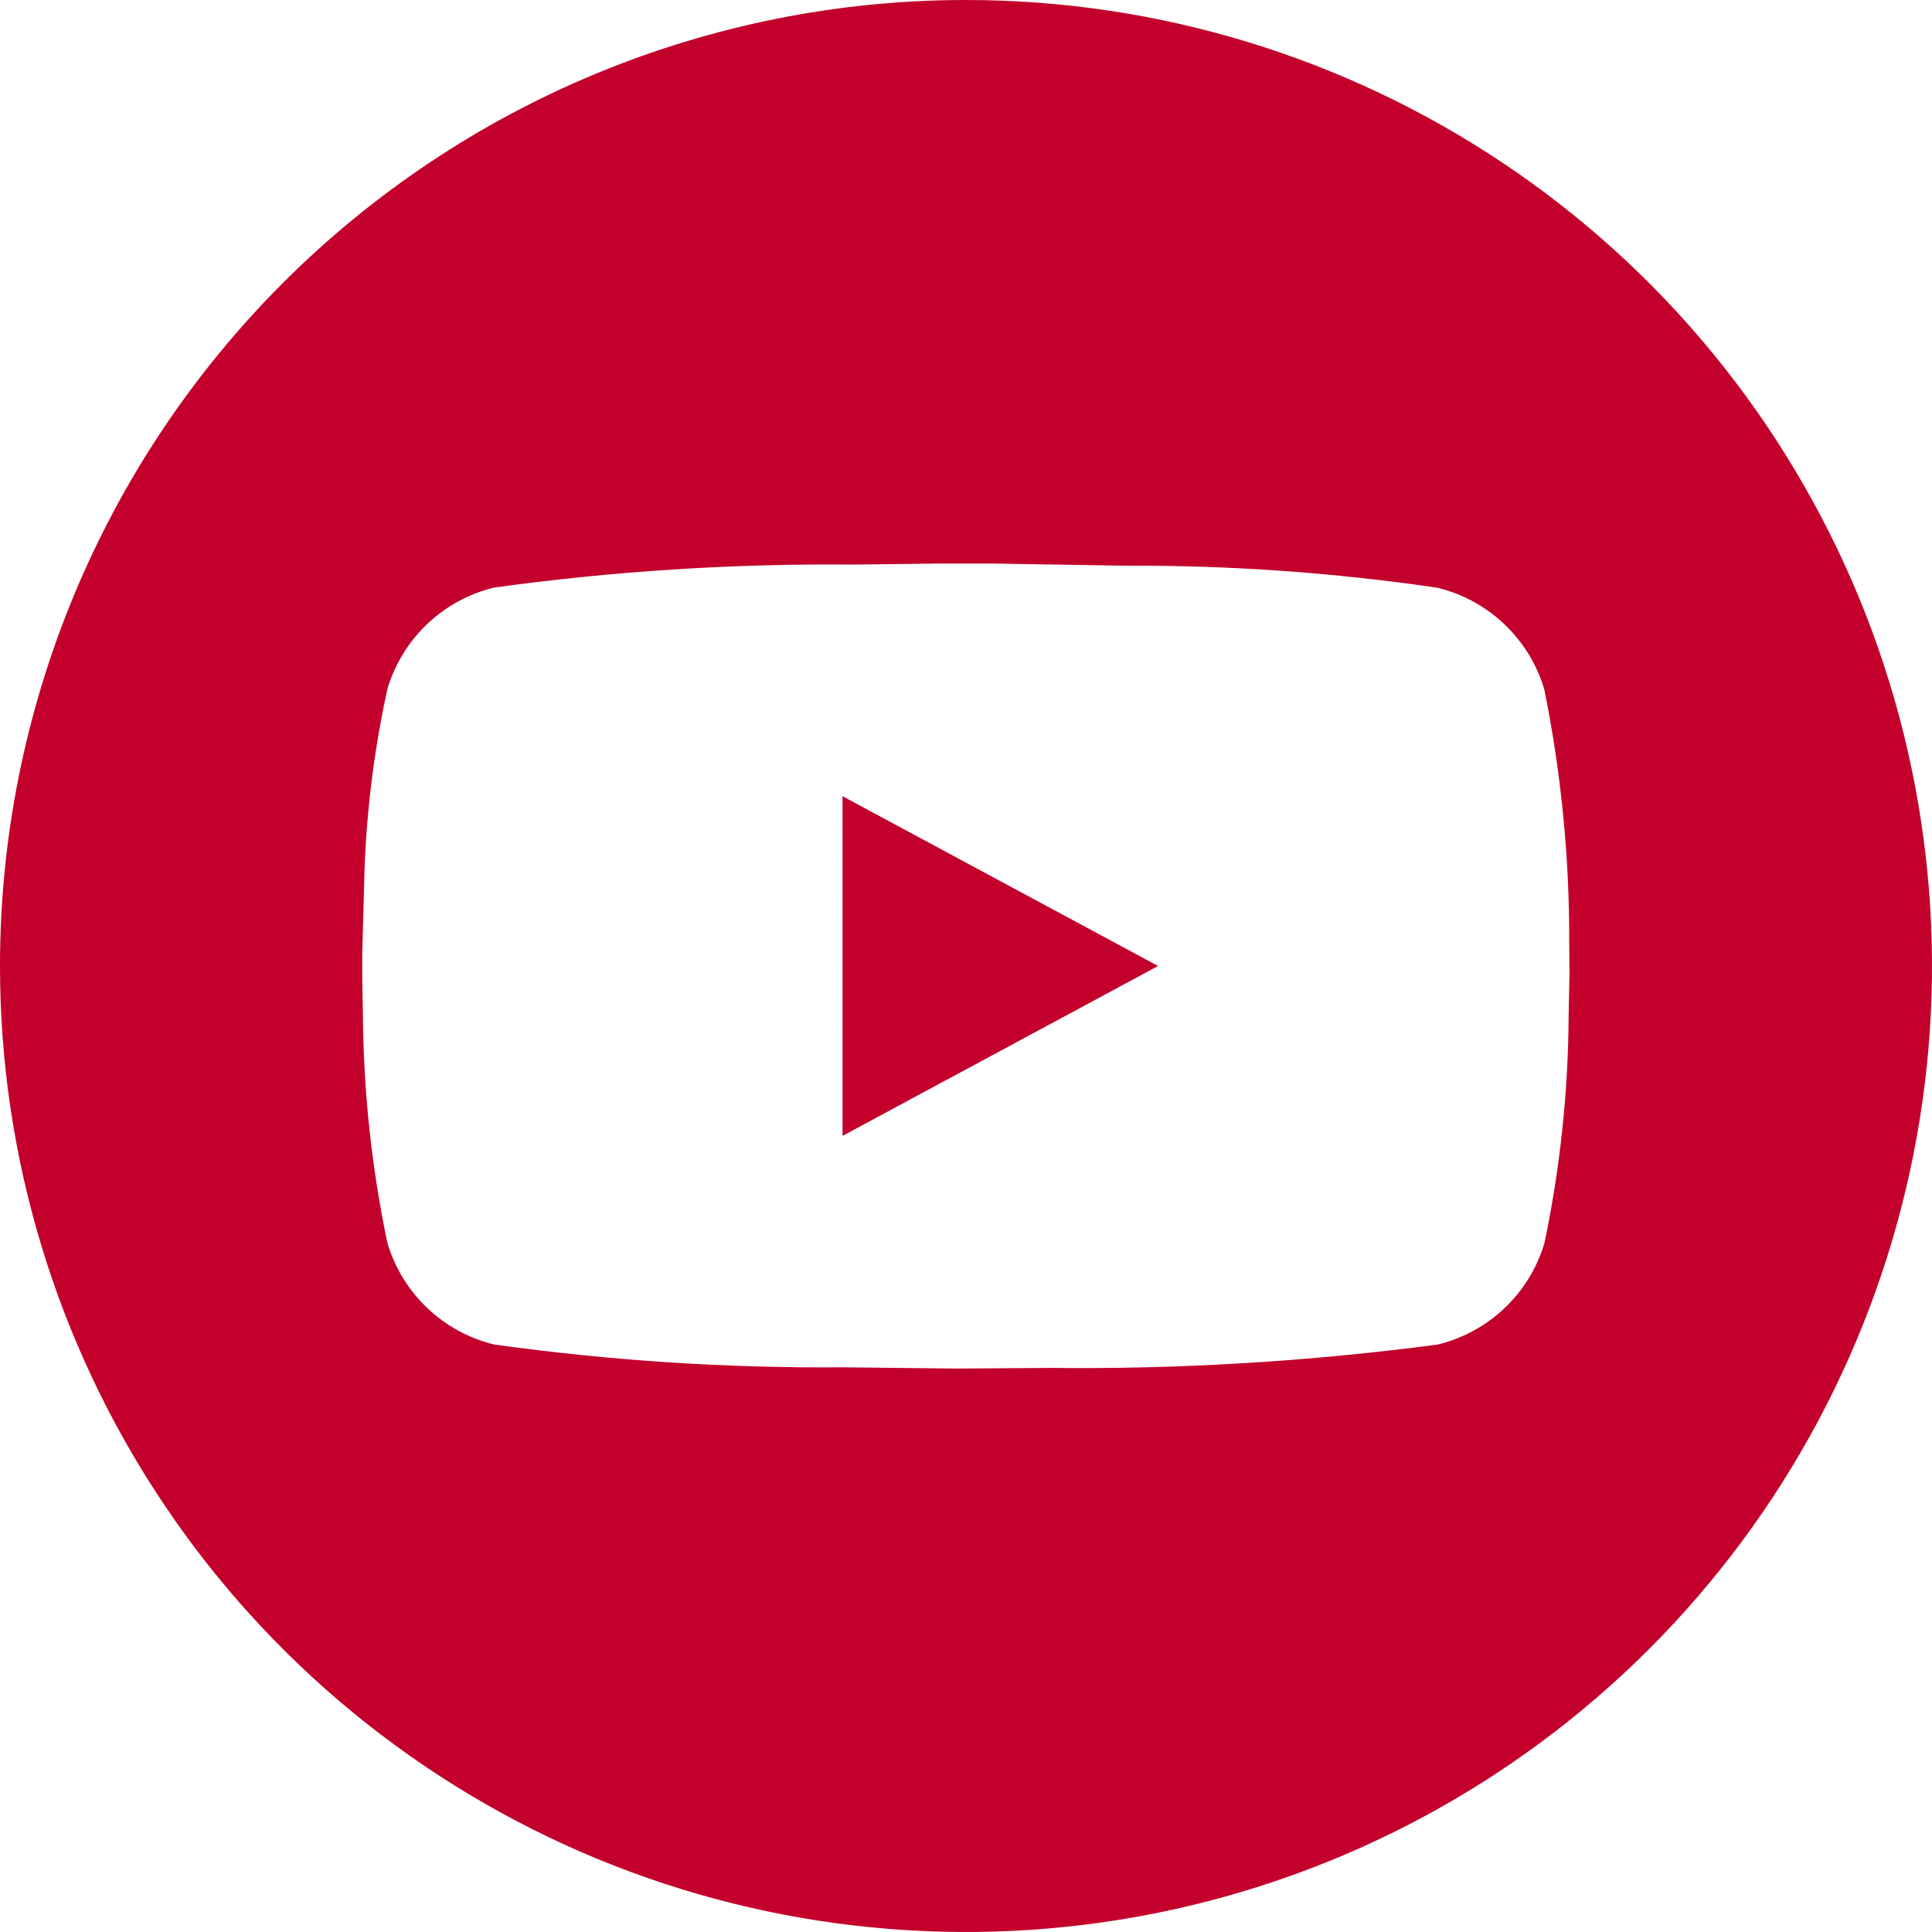 <svg width="36" height="36" viewBox="0 0 36 36" fill="none" xmlns="http://www.w3.org/2000/svg">
<g clip-path="url(#clip0_616_3084)">
<path d="M18 0C21.56 0 25.04 1.056 28 3.034C30.96 5.011 33.267 7.823 34.63 11.112C35.992 14.401 36.349 18.02 35.654 21.512C34.96 25.003 33.245 28.211 30.728 30.728C28.211 33.245 25.003 34.96 21.512 35.654C18.02 36.349 14.401 35.992 11.112 34.63C7.823 33.267 5.011 30.96 3.034 28C1.056 25.04 0 21.56 0 18C0 13.226 1.896 8.648 5.272 5.272C8.648 1.896 13.226 0 18 0ZM18.441 10.5H17.557L15.906 10.52C13.666 10.499 11.427 10.642 9.208 10.948C8.74 11.061 8.31 11.296 7.961 11.627C7.612 11.959 7.356 12.376 7.219 12.838C6.953 14.05 6.807 15.286 6.784 16.528L6.75 17.754V18.247L6.762 18.886C6.771 20.322 6.924 21.753 7.218 23.159C7.355 23.621 7.611 24.039 7.96 24.372C8.309 24.704 8.739 24.939 9.207 25.053C11.367 25.354 13.545 25.496 15.726 25.478L17.834 25.501L19.572 25.489C21.985 25.516 24.396 25.37 26.788 25.054C27.257 24.94 27.688 24.706 28.037 24.373C28.387 24.041 28.642 23.622 28.779 23.16C29.07 21.77 29.221 20.354 29.229 18.934L29.245 18.142L29.24 17.537C29.244 15.961 29.088 14.387 28.775 12.842C28.637 12.381 28.381 11.963 28.032 11.632C27.683 11.3 27.254 11.066 26.786 10.952C24.86 10.669 22.916 10.532 20.969 10.541L18.441 10.5ZM15.699 14.836L21.579 18L15.7 21.165L15.699 14.836Z" fill="#C3002C"/>
</g>
<defs>
<clipPath id="clip0_616_3084">
<rect width="36" height="36" fill="white"/>
</clipPath>
</defs>
</svg>
